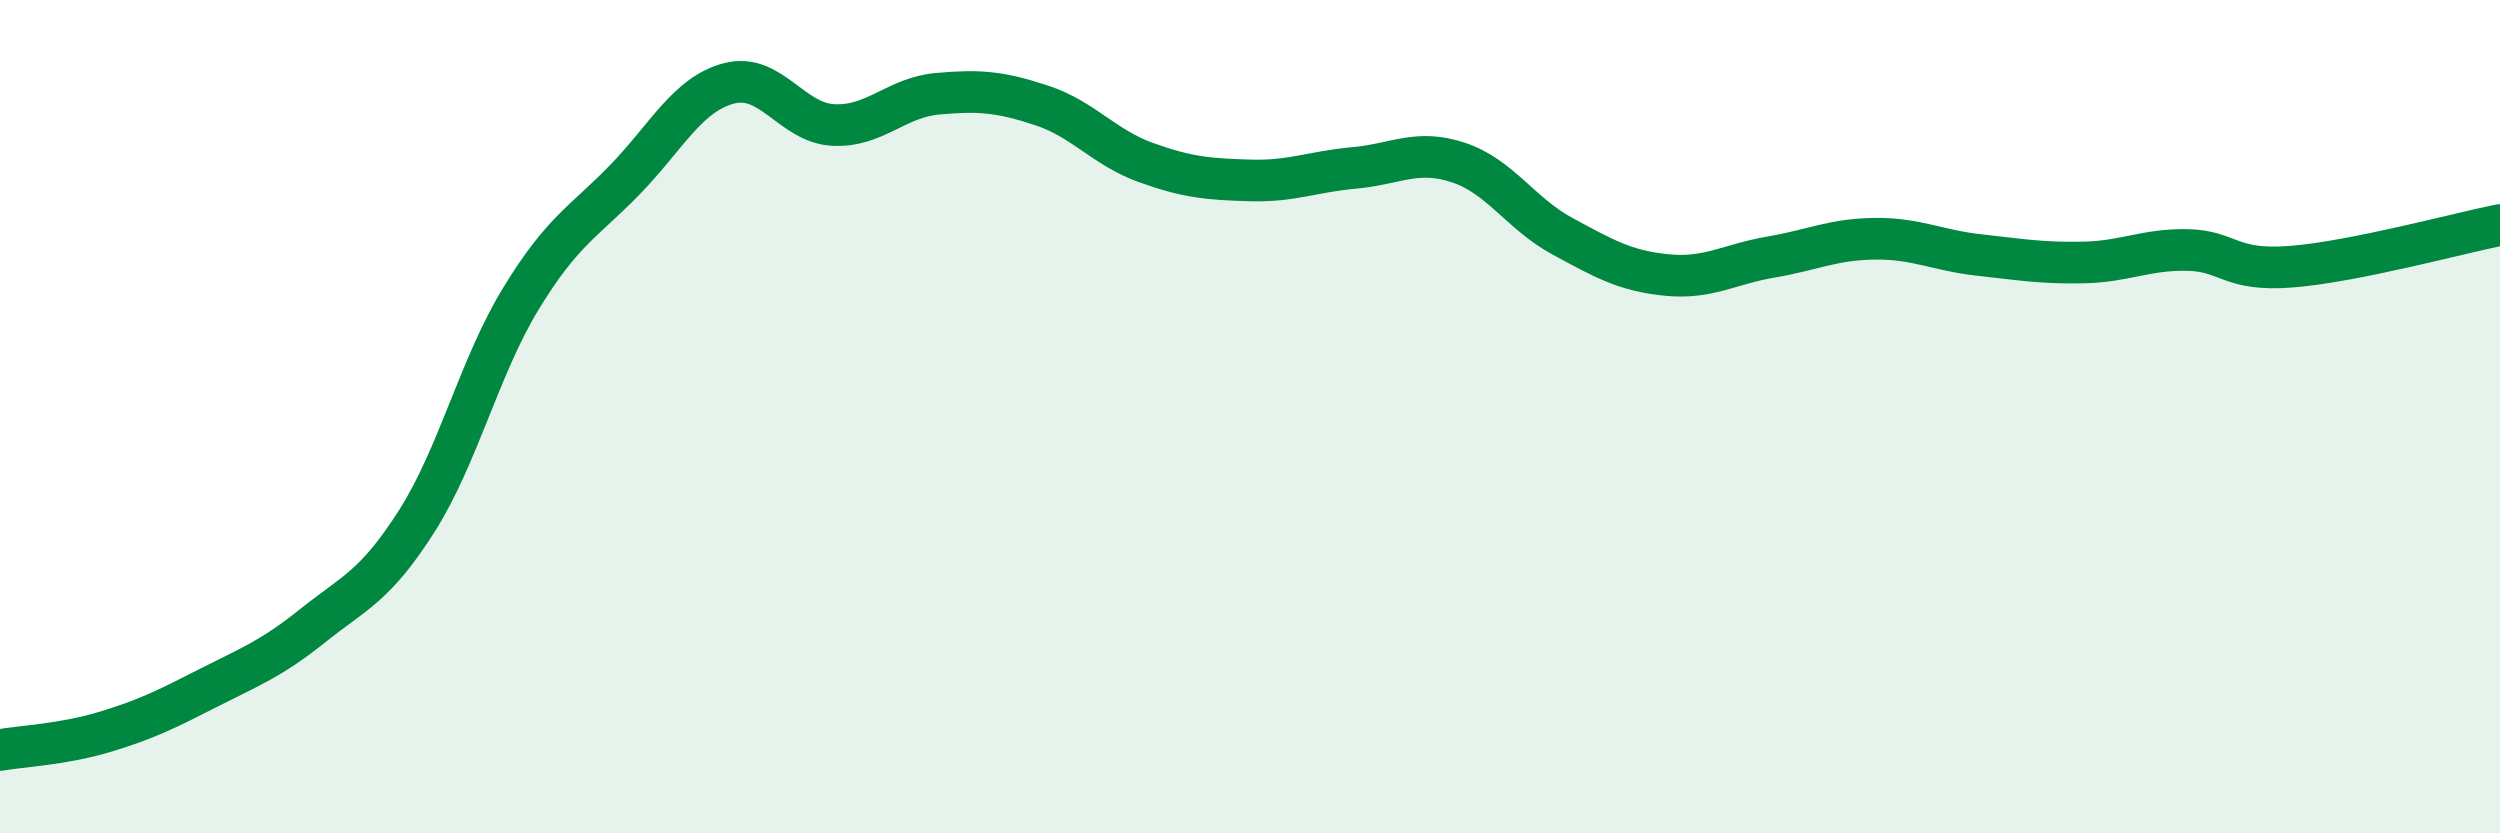 
    <svg width="60" height="20" viewBox="0 0 60 20" xmlns="http://www.w3.org/2000/svg">
      <path
        d="M 0,18 C 0.5,17.91 1.5,17.87 2.5,17.57 C 3.5,17.27 4,17.02 5,16.51 C 6,16 6.5,15.82 7.5,15.02 C 8.5,14.22 9,14.08 10,12.51 C 11,10.94 11.5,8.81 12.5,7.17 C 13.5,5.53 14,5.34 15,4.31 C 16,3.28 16.5,2.26 17.5,2 C 18.5,1.74 19,2.95 20,3 C 21,3.05 21.5,2.34 22.5,2.25 C 23.5,2.16 24,2.2 25,2.53 C 26,2.86 26.5,3.54 27.5,3.9 C 28.5,4.26 29,4.3 30,4.33 C 31,4.36 31.5,4.12 32.5,4.03 C 33.5,3.94 34,3.57 35,3.9 C 36,4.23 36.5,5.13 37.5,5.67 C 38.5,6.21 39,6.5 40,6.6 C 41,6.7 41.5,6.34 42.5,6.17 C 43.5,6 44,5.74 45,5.73 C 46,5.72 46.5,6.01 47.5,6.12 C 48.5,6.23 49,6.32 50,6.3 C 51,6.28 51.5,5.98 52.5,6 C 53.5,6.02 53.5,6.52 55,6.4 C 56.5,6.28 59,5.6 60,5.4L60 20L0 20Z"
        fill="#008740"
        opacity="0.1"
        stroke-linecap="round"
        stroke-linejoin="round"
      />
      <path
        d="M 0,18 C 0.5,17.91 1.5,17.87 2.5,17.57 C 3.5,17.27 4,17.02 5,16.51 C 6,16 6.5,15.82 7.5,15.02 C 8.5,14.22 9,14.08 10,12.51 C 11,10.94 11.5,8.81 12.5,7.17 C 13.5,5.53 14,5.34 15,4.31 C 16,3.28 16.5,2.26 17.5,2 C 18.5,1.74 19,2.95 20,3 C 21,3.05 21.5,2.34 22.5,2.25 C 23.5,2.16 24,2.2 25,2.53 C 26,2.86 26.5,3.54 27.5,3.9 C 28.5,4.26 29,4.3 30,4.33 C 31,4.36 31.5,4.12 32.5,4.03 C 33.5,3.94 34,3.57 35,3.9 C 36,4.23 36.5,5.13 37.5,5.67 C 38.5,6.21 39,6.5 40,6.6 C 41,6.7 41.5,6.34 42.5,6.17 C 43.5,6 44,5.74 45,5.73 C 46,5.72 46.5,6.01 47.5,6.12 C 48.5,6.23 49,6.32 50,6.3 C 51,6.28 51.5,5.98 52.5,6 C 53.5,6.02 53.5,6.52 55,6.4 C 56.5,6.28 59,5.6 60,5.4"
        stroke="#008740"
        stroke-width="1"
        fill="none"
        stroke-linecap="round"
        stroke-linejoin="round"
      />
    </svg>
  